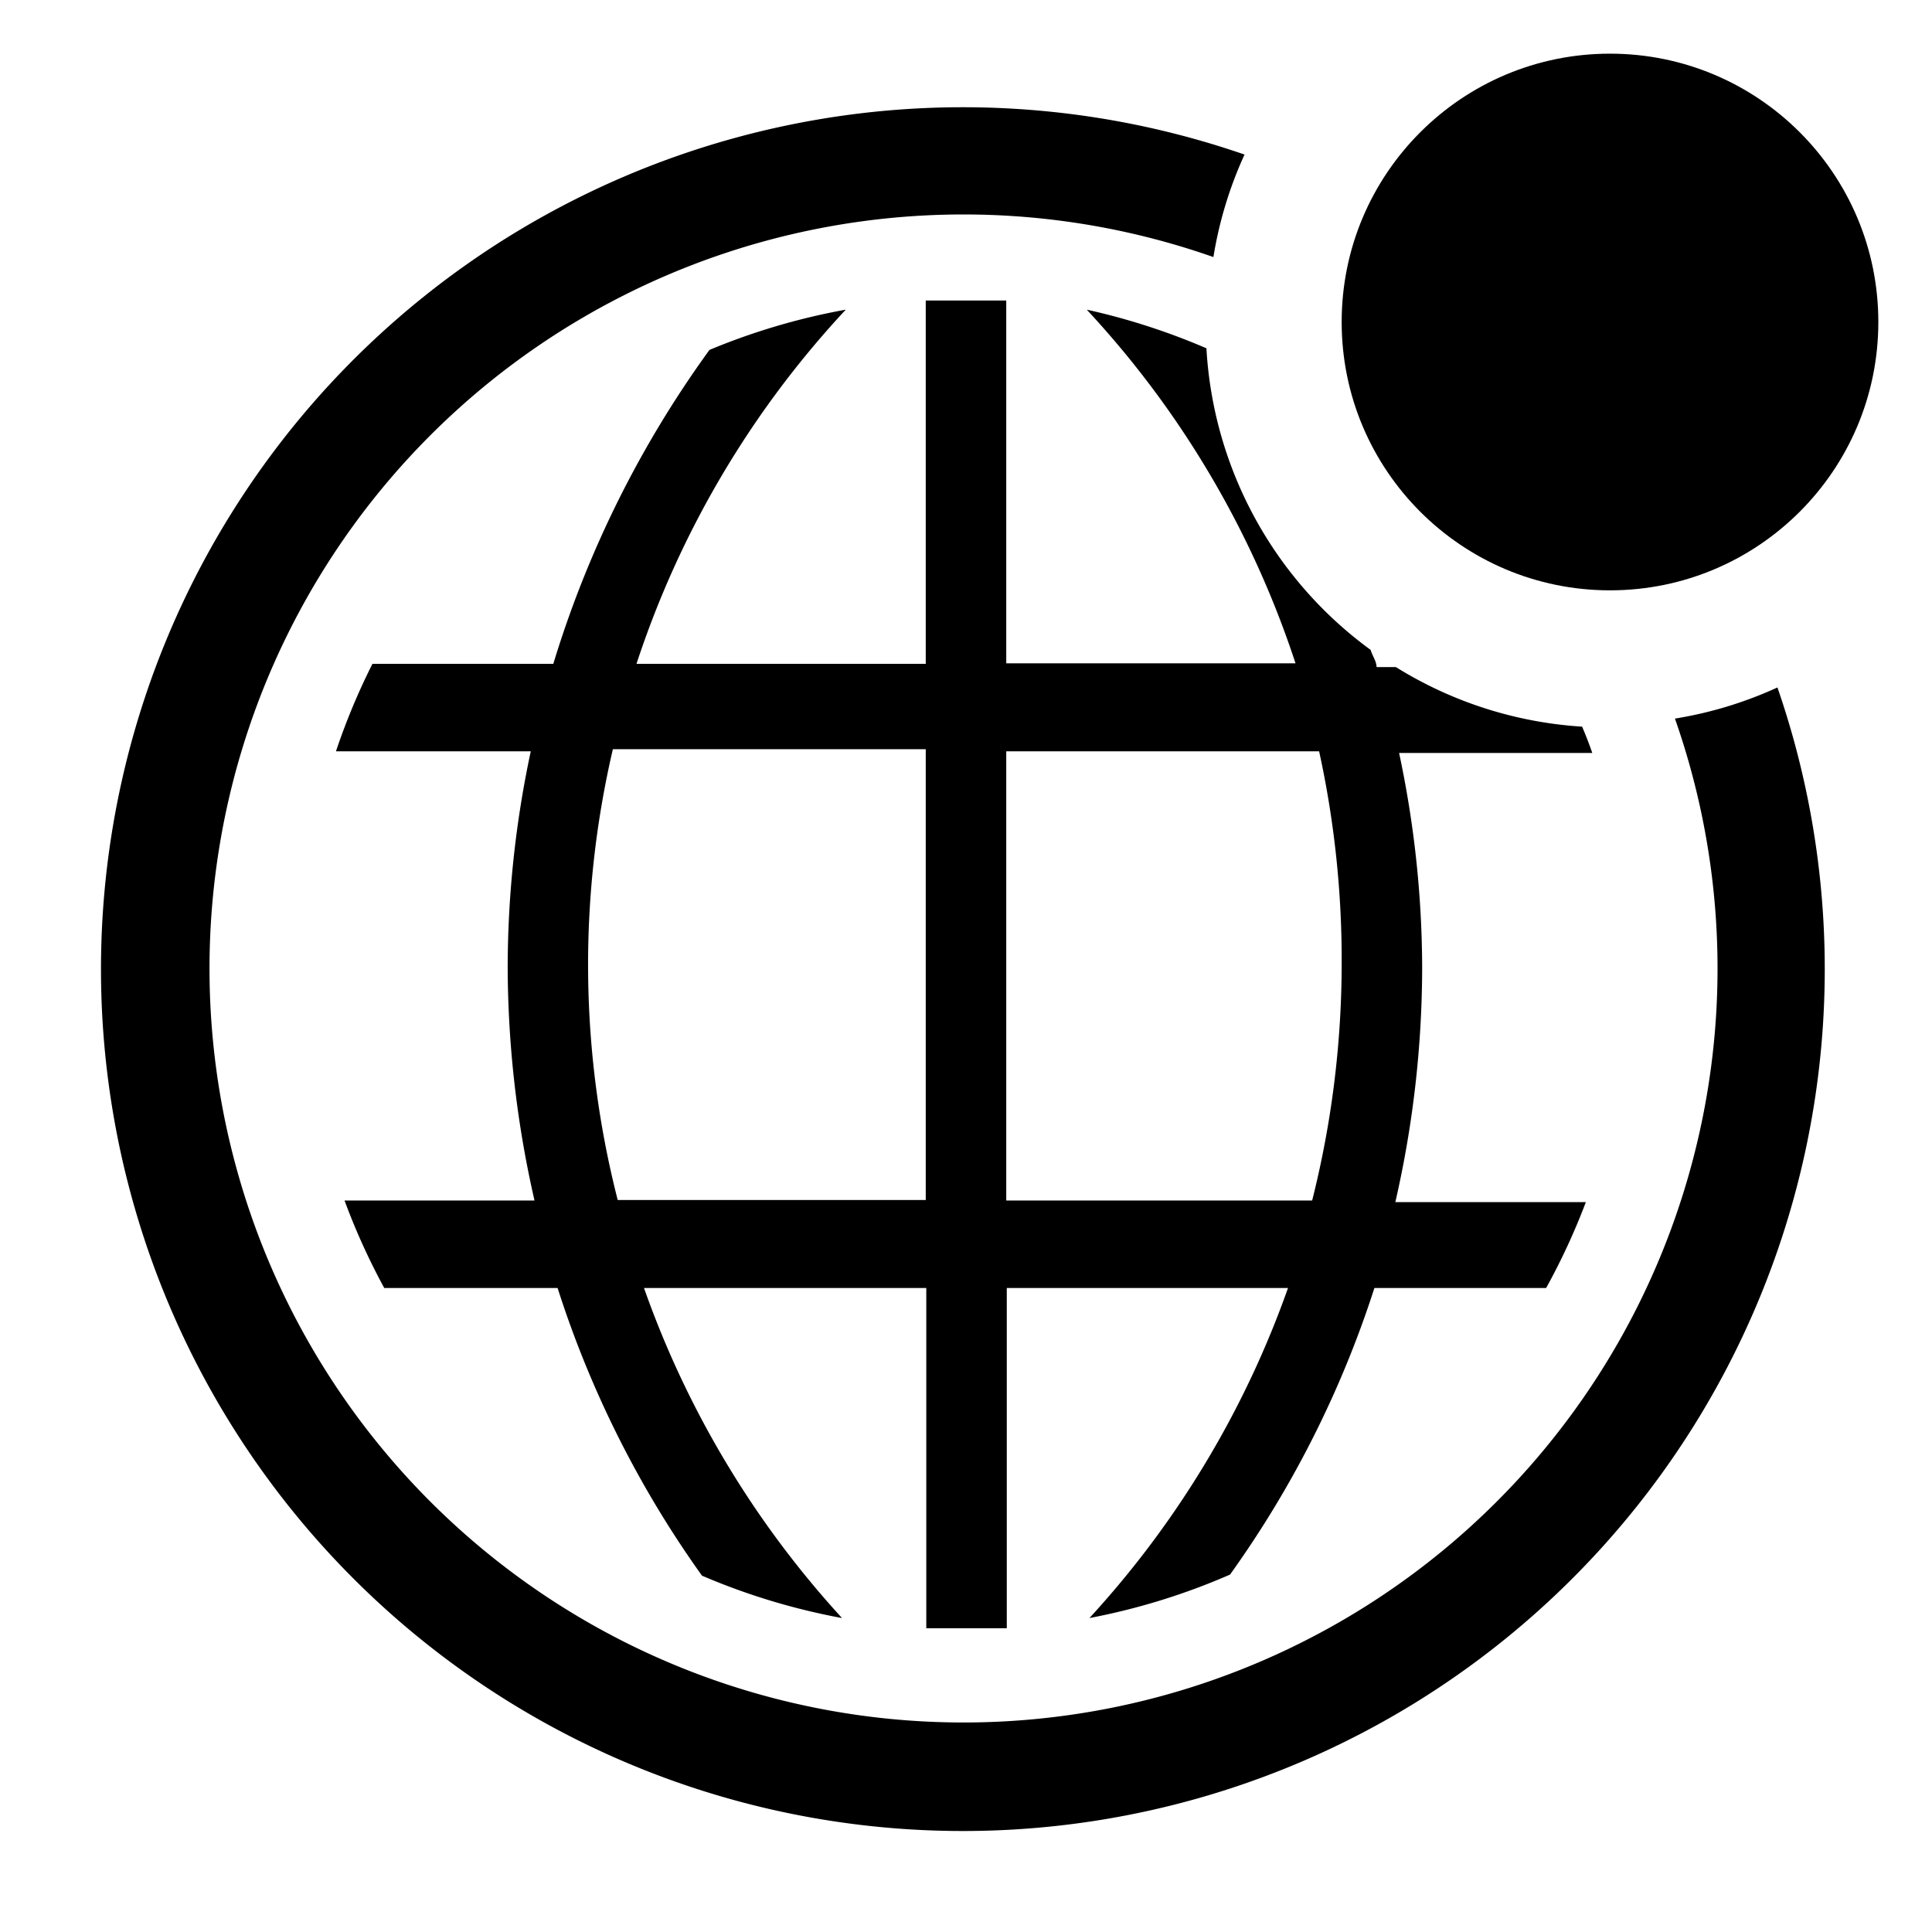<?xml version="1.0" encoding="utf-8"?>
<!-- Generator: www.svgicons.com -->
<svg xmlns="http://www.w3.org/2000/svg" width="800" height="800" viewBox="0 0 36 36">
<path fill="currentColor" d="M33.12 12.81a7.44 7.44 0 0 1-1.91.58a14.05 14.05 0 1 1-8.6-8.6a7.43 7.43 0 0 1 .58-1.91a16.06 16.06 0 1 0 9.93 9.93" class="clr-i-outline--badged clr-i-outline-path-1--badged"/><path fill="currentColor" d="M20.25 5.77a17.83 17.83 0 0 1 3.89 6.59h-5.39V5.6h-1.5v6.77h-5.39a17.83 17.83 0 0 1 3.9-6.6a12.28 12.28 0 0 0-2.54.75a19.72 19.72 0 0 0-2.91 5.85H6.94A12.3 12.3 0 0 0 6.26 14h3.63a19.38 19.38 0 0 0-.43 4a19.67 19.67 0 0 0 .5 4.37H6.42A12.34 12.34 0 0 0 7.16 24h3.23a19.32 19.32 0 0 0 2.69 5.36a12.28 12.28 0 0 0 2.61.79A17.91 17.91 0 0 1 12 24h5.26v6.34h1.5V24H24a17.9 17.9 0 0 1-3.7 6.15a12.28 12.28 0 0 0 2.62-.81A19.32 19.32 0 0 0 25.61 24h3.2a12.34 12.34 0 0 0 .74-1.6H26a19.67 19.67 0 0 0 .5-4.37a19.38 19.38 0 0 0-.43-4h3.6c-.06-.17-.12-.33-.19-.49a7.45 7.45 0 0 1-3.47-1.11h-.36c0-.11-.08-.21-.11-.32a7.48 7.48 0 0 1-3.06-5.62a12.41 12.41 0 0 0-2.23-.72m-3 16.59h-5.74a17.69 17.69 0 0 1-.09-8.4h5.83ZM25 18a18.12 18.12 0 0 1-.55 4.37h-5.7V14h5.83a18.21 18.21 0 0 1 .42 4" class="clr-i-outline--badged clr-i-outline-path-2--badged"/><circle cx="30" cy="6" r="5" fill="currentColor" class="clr-i-outline--badged clr-i-outline-path-3--badged clr-i-badge"/><path fill="none" d="M0 0h36v36H0z"/>
</svg>